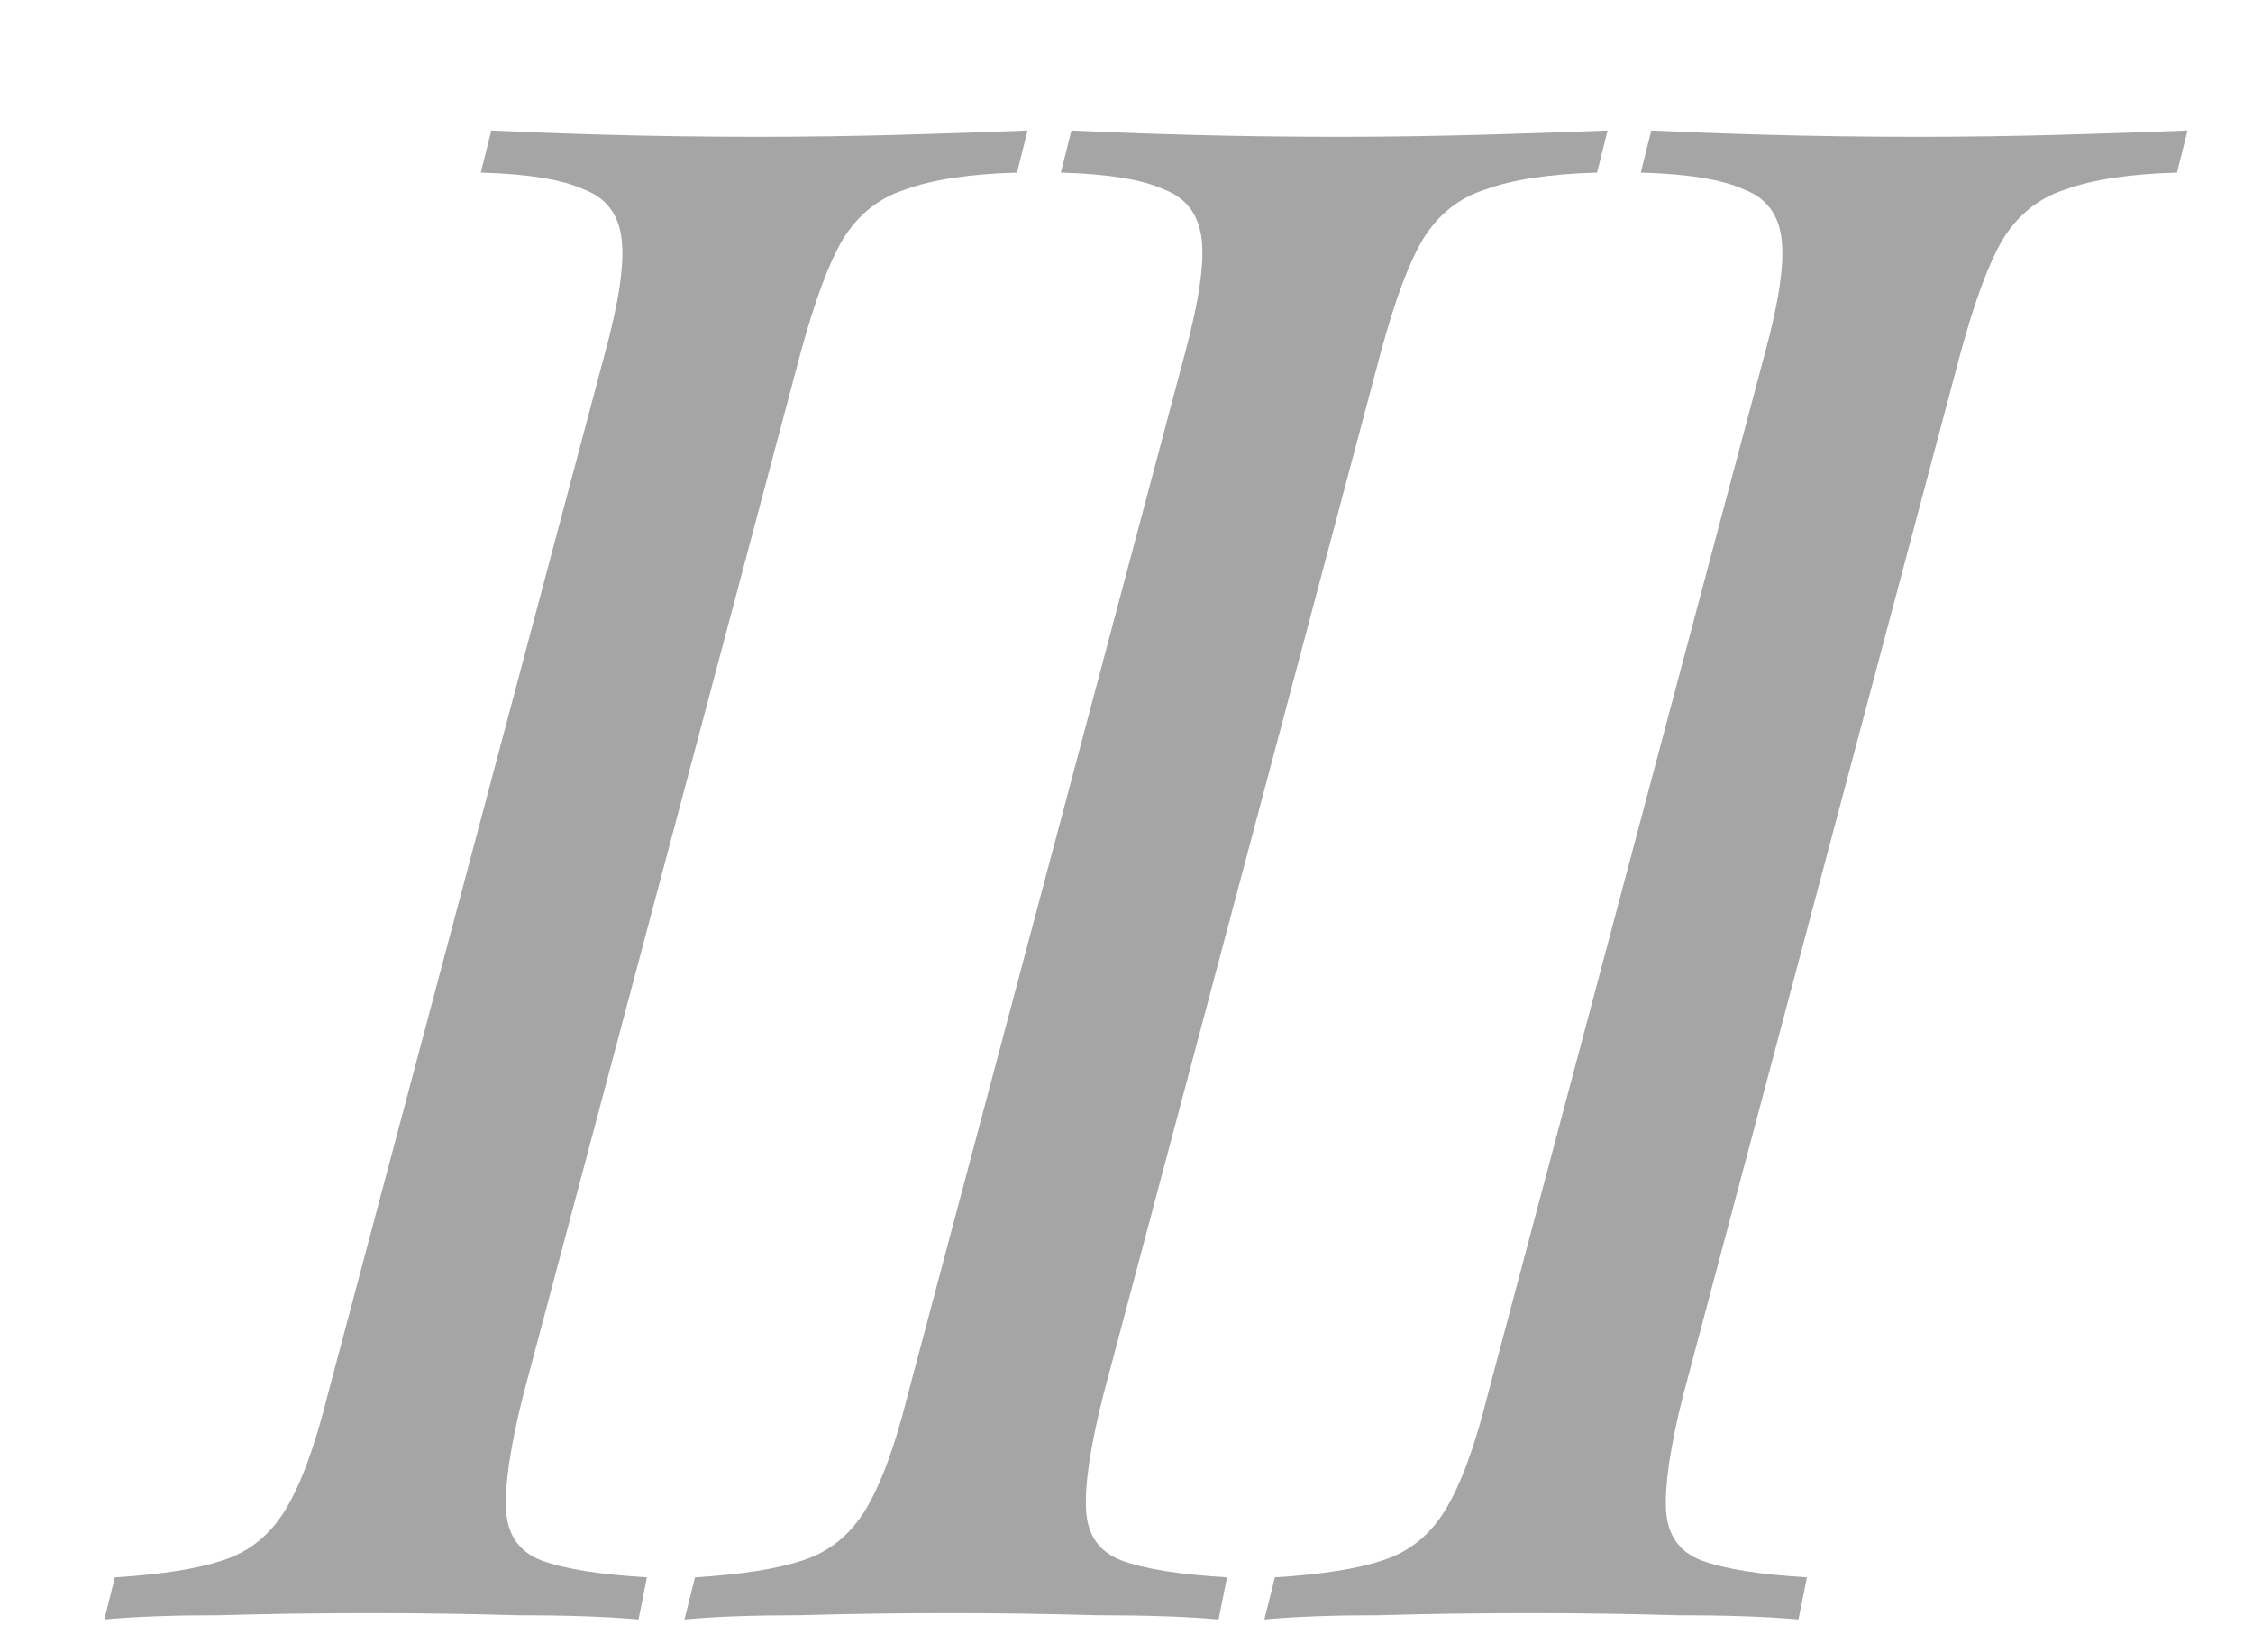 <?xml version="1.0" encoding="UTF-8"?> <svg xmlns="http://www.w3.org/2000/svg" width="15" height="11" viewBox="0 0 15 11" fill="none"> <path d="M3.481 9.297C3.397 9.633 3.36 9.885 3.369 10.053C3.379 10.221 3.458 10.333 3.607 10.389C3.757 10.445 3.99 10.482 4.307 10.501L4.251 10.781C4.037 10.762 3.766 10.753 3.439 10.753C3.122 10.744 2.8 10.739 2.473 10.739C2.109 10.739 1.773 10.744 1.465 10.753C1.157 10.753 0.901 10.762 0.695 10.781L0.765 10.501C1.073 10.482 1.311 10.445 1.479 10.389C1.657 10.333 1.797 10.221 1.899 10.053C2.002 9.885 2.095 9.633 2.179 9.297L4.027 2.353C4.121 2.008 4.158 1.756 4.139 1.597C4.121 1.429 4.037 1.317 3.887 1.261C3.747 1.196 3.519 1.158 3.201 1.149L3.271 0.869C3.458 0.878 3.71 0.888 4.027 0.897C4.345 0.906 4.685 0.911 5.049 0.911C5.376 0.911 5.698 0.906 6.015 0.897C6.342 0.888 6.617 0.878 6.841 0.869L6.771 1.149C6.454 1.158 6.207 1.196 6.029 1.261C5.852 1.317 5.712 1.429 5.609 1.597C5.516 1.756 5.423 2.008 5.329 2.353L3.481 9.297Z" fill="#A5A5A5"></path> <path d="M7.343 9.297C7.259 9.633 7.221 9.885 7.231 10.053C7.24 10.221 7.319 10.333 7.469 10.389C7.618 10.445 7.851 10.482 8.169 10.501L8.113 10.781C7.898 10.762 7.627 10.753 7.301 10.753C6.983 10.744 6.661 10.739 6.335 10.739C5.971 10.739 5.635 10.744 5.327 10.753C5.019 10.753 4.762 10.762 4.557 10.781L4.627 10.501C4.935 10.482 5.173 10.445 5.341 10.389C5.518 10.333 5.658 10.221 5.761 10.053C5.863 9.885 5.957 9.633 6.041 9.297L7.889 2.353C7.982 2.008 8.019 1.756 8.001 1.597C7.982 1.429 7.898 1.317 7.749 1.261C7.609 1.196 7.38 1.158 7.063 1.149L7.133 0.869C7.319 0.878 7.571 0.888 7.889 0.897C8.206 0.906 8.547 0.911 8.911 0.911C9.237 0.911 9.559 0.906 9.877 0.897C10.204 0.888 10.479 0.878 10.703 0.869L10.633 1.149C10.316 1.158 10.068 1.196 9.891 1.261C9.713 1.317 9.573 1.429 9.471 1.597C9.377 1.756 9.284 2.008 9.191 2.353L7.343 9.297Z" fill="#A5A5A5"></path> <path d="M11.204 9.297C11.12 9.633 11.083 9.885 11.092 10.053C11.102 10.221 11.181 10.333 11.33 10.389C11.48 10.445 11.713 10.482 12.03 10.501L11.974 10.781C11.76 10.762 11.489 10.753 11.162 10.753C10.845 10.744 10.523 10.739 10.196 10.739C9.832 10.739 9.496 10.744 9.188 10.753C8.88 10.753 8.624 10.762 8.418 10.781L8.488 10.501C8.796 10.482 9.034 10.445 9.202 10.389C9.38 10.333 9.52 10.221 9.622 10.053C9.725 9.885 9.818 9.633 9.902 9.297L11.75 2.353C11.844 2.008 11.881 1.756 11.862 1.597C11.844 1.429 11.76 1.317 11.61 1.261C11.47 1.196 11.242 1.158 10.924 1.149L10.994 0.869C11.181 0.878 11.433 0.888 11.75 0.897C12.068 0.906 12.408 0.911 12.772 0.911C13.099 0.911 13.421 0.906 13.738 0.897C14.065 0.888 14.34 0.878 14.564 0.869L14.494 1.149C14.177 1.158 13.93 1.196 13.752 1.261C13.575 1.317 13.435 1.429 13.332 1.597C13.239 1.756 13.146 2.008 13.052 2.353L11.204 9.297Z" fill="#A5A5A5"></path> </svg> 
